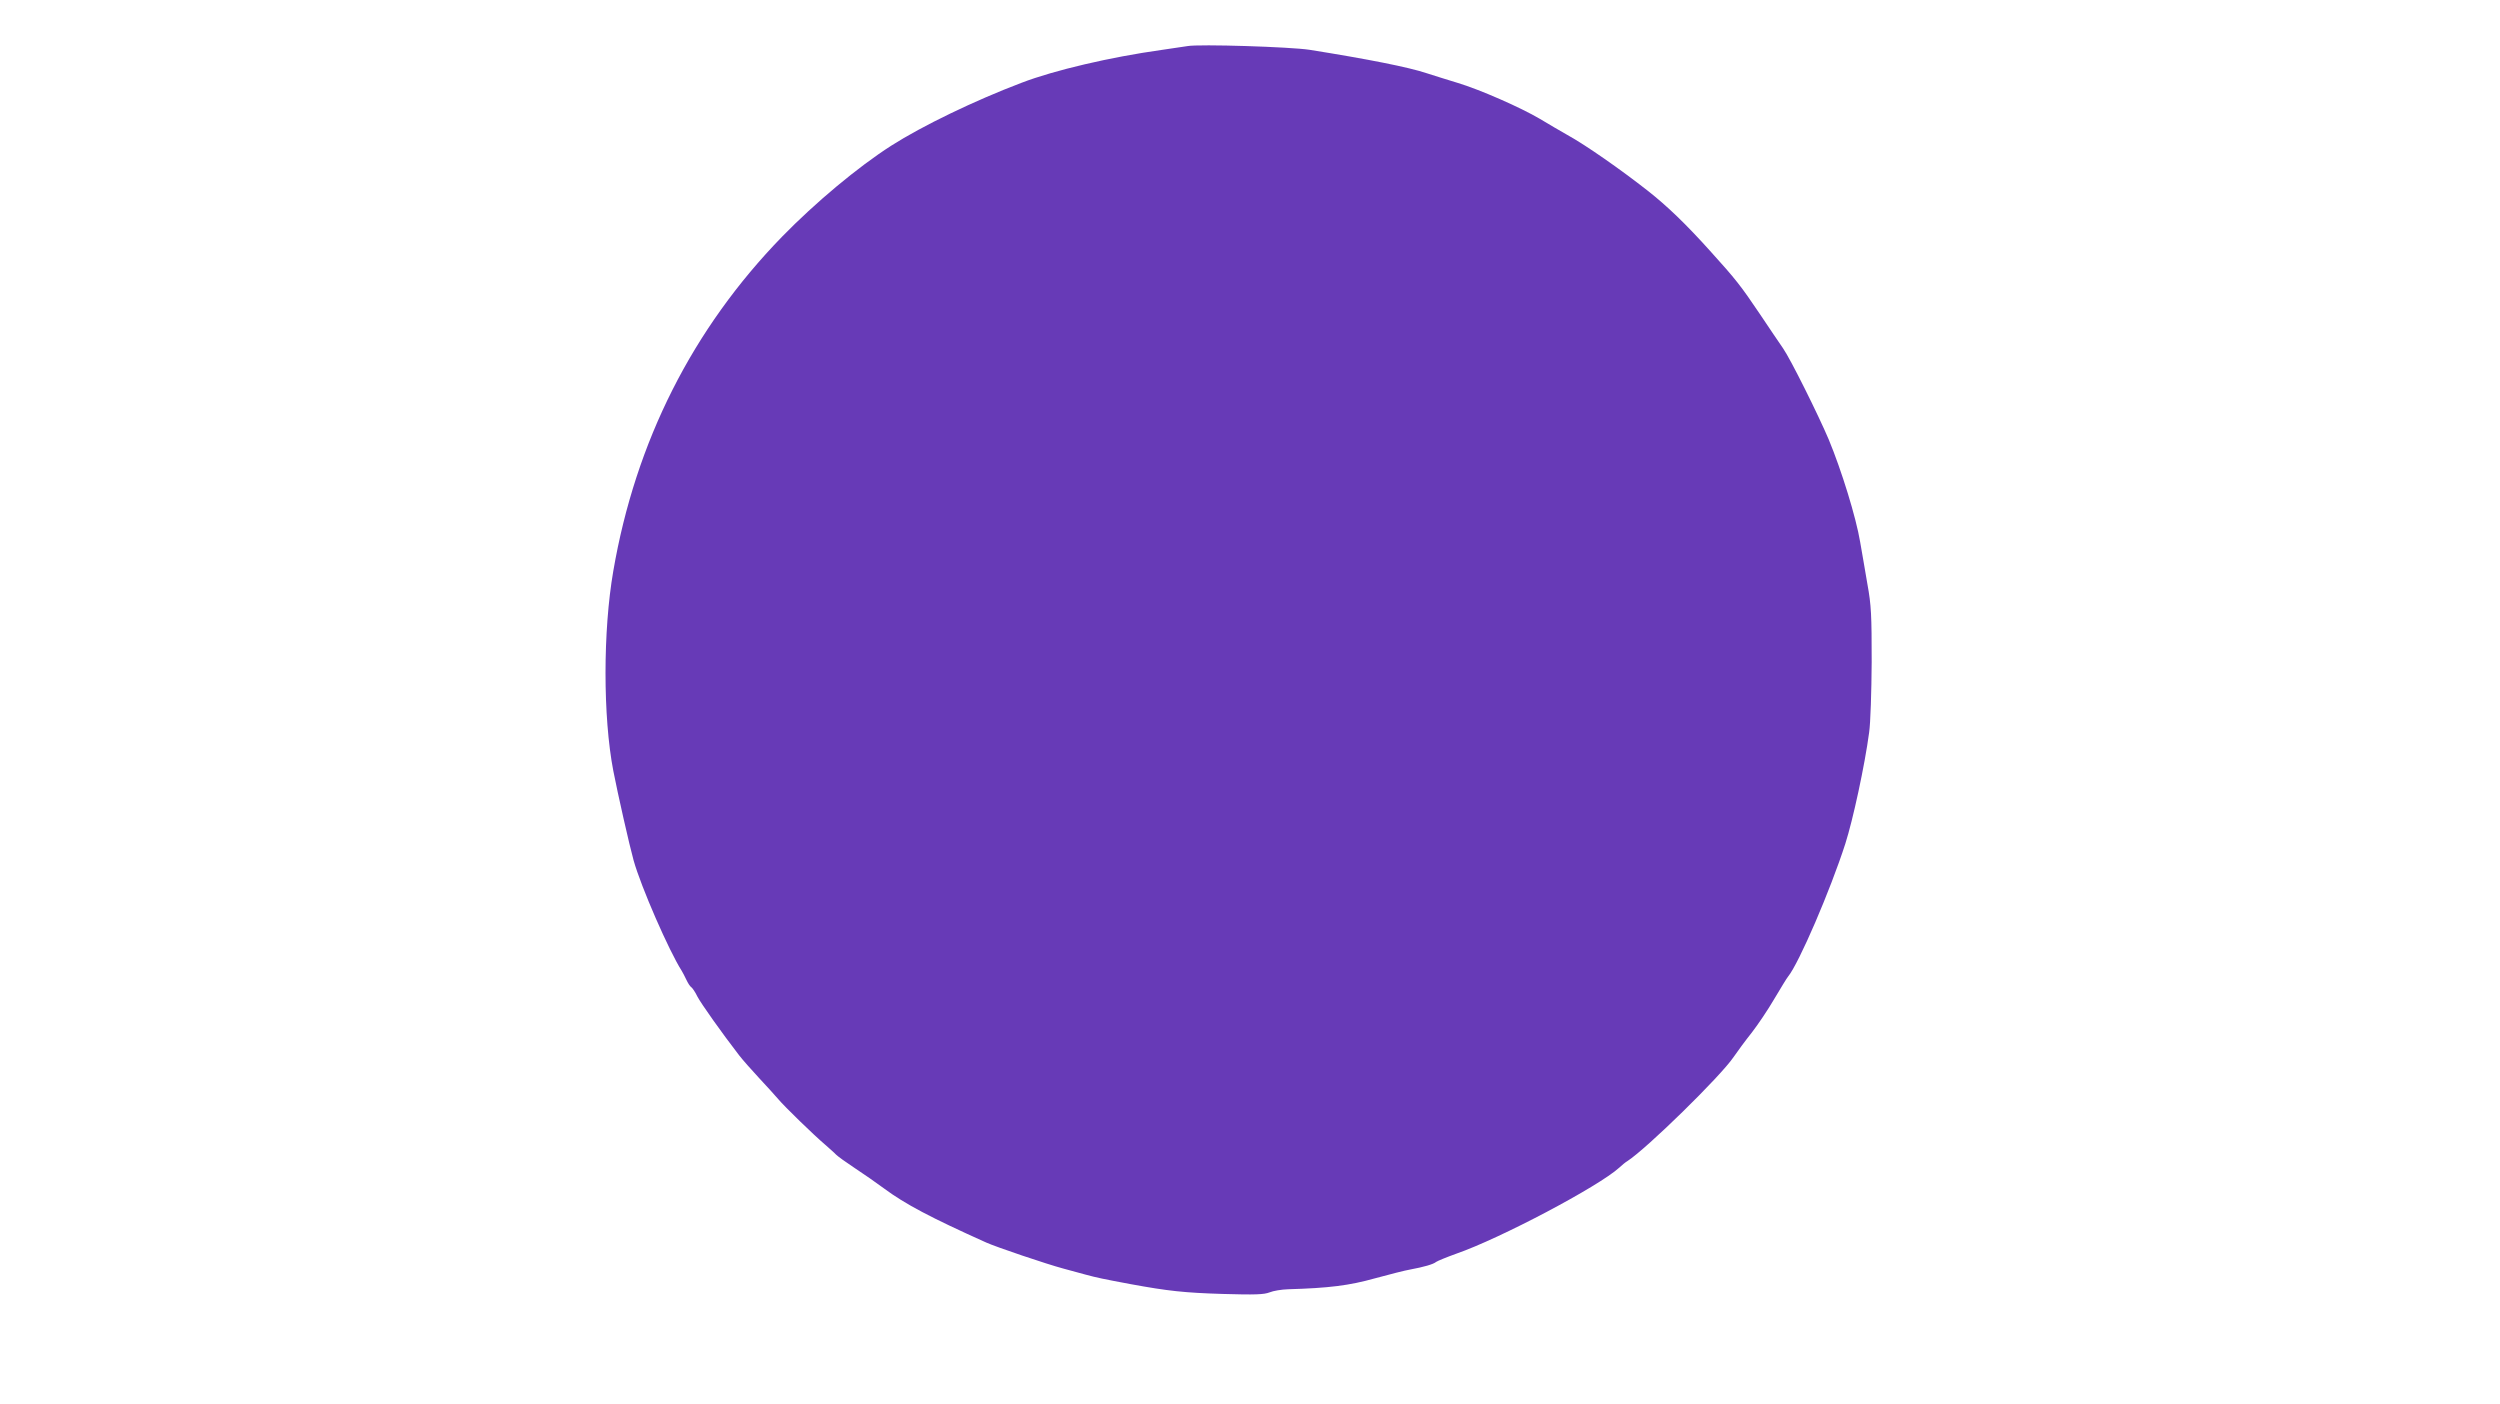 <?xml version="1.0" standalone="no"?>
<!DOCTYPE svg PUBLIC "-//W3C//DTD SVG 20010904//EN"
 "http://www.w3.org/TR/2001/REC-SVG-20010904/DTD/svg10.dtd">
<svg version="1.0" xmlns="http://www.w3.org/2000/svg"
 width="1280pt" height="719pt" viewBox="0 0 1280 719"
 preserveAspectRatio="xMidYMid meet">
<g transform="translate(0,719) scale(0.1,-0.1)"
fill="#673ab7" stroke="none">
<path d="M6080 6954 c-14 -2 -74 -11 -135 -20 -257 -36 -546 -103 -715 -168
-240 -91 -507 -220 -667 -322 -173 -111 -388 -291 -558 -465 -459 -472 -751
-1050 -865 -1713 -53 -306 -53 -746 0 -1022 22 -114 83 -384 104 -459 38 -136
181 -463 246 -565 5 -8 16 -29 24 -46 8 -17 19 -35 25 -38 6 -4 21 -26 32 -49
19 -36 123 -183 214 -301 17 -22 62 -73 101 -115 39 -42 84 -91 99 -109 32
-38 181 -183 240 -233 21 -19 47 -41 56 -51 9 -9 52 -40 96 -69 43 -28 110
-75 148 -103 109 -81 242 -151 525 -278 51 -23 308 -110 394 -133 31 -8 82
-22 114 -31 59 -16 88 -22 232 -49 191 -35 274 -44 470 -50 167 -5 212 -3 240
8 19 8 62 15 95 16 209 6 313 19 445 56 74 20 155 41 180 45 70 13 119 27 133
39 7 5 53 24 103 42 225 78 730 345 835 441 14 13 32 28 41 33 99 64 478 435
544 533 20 29 61 85 93 125 31 40 83 117 115 172 33 55 64 107 71 115 56 69
216 441 293 680 39 122 99 398 122 570 7 47 12 209 13 360 0 240 -2 291 -22
400 -12 69 -28 166 -37 215 -21 126 -95 366 -161 525 -53 125 -195 411 -234
467 -18 26 -71 104 -117 173 -99 147 -124 179 -256 325 -125 139 -220 230
-319 308 -139 109 -316 233 -412 286 -33 19 -96 55 -140 82 -100 59 -307 150
-423 185 -48 14 -118 37 -157 49 -92 31 -305 73 -600 120 -96 15 -566 30 -625
19z"/>
</g>
</svg>
